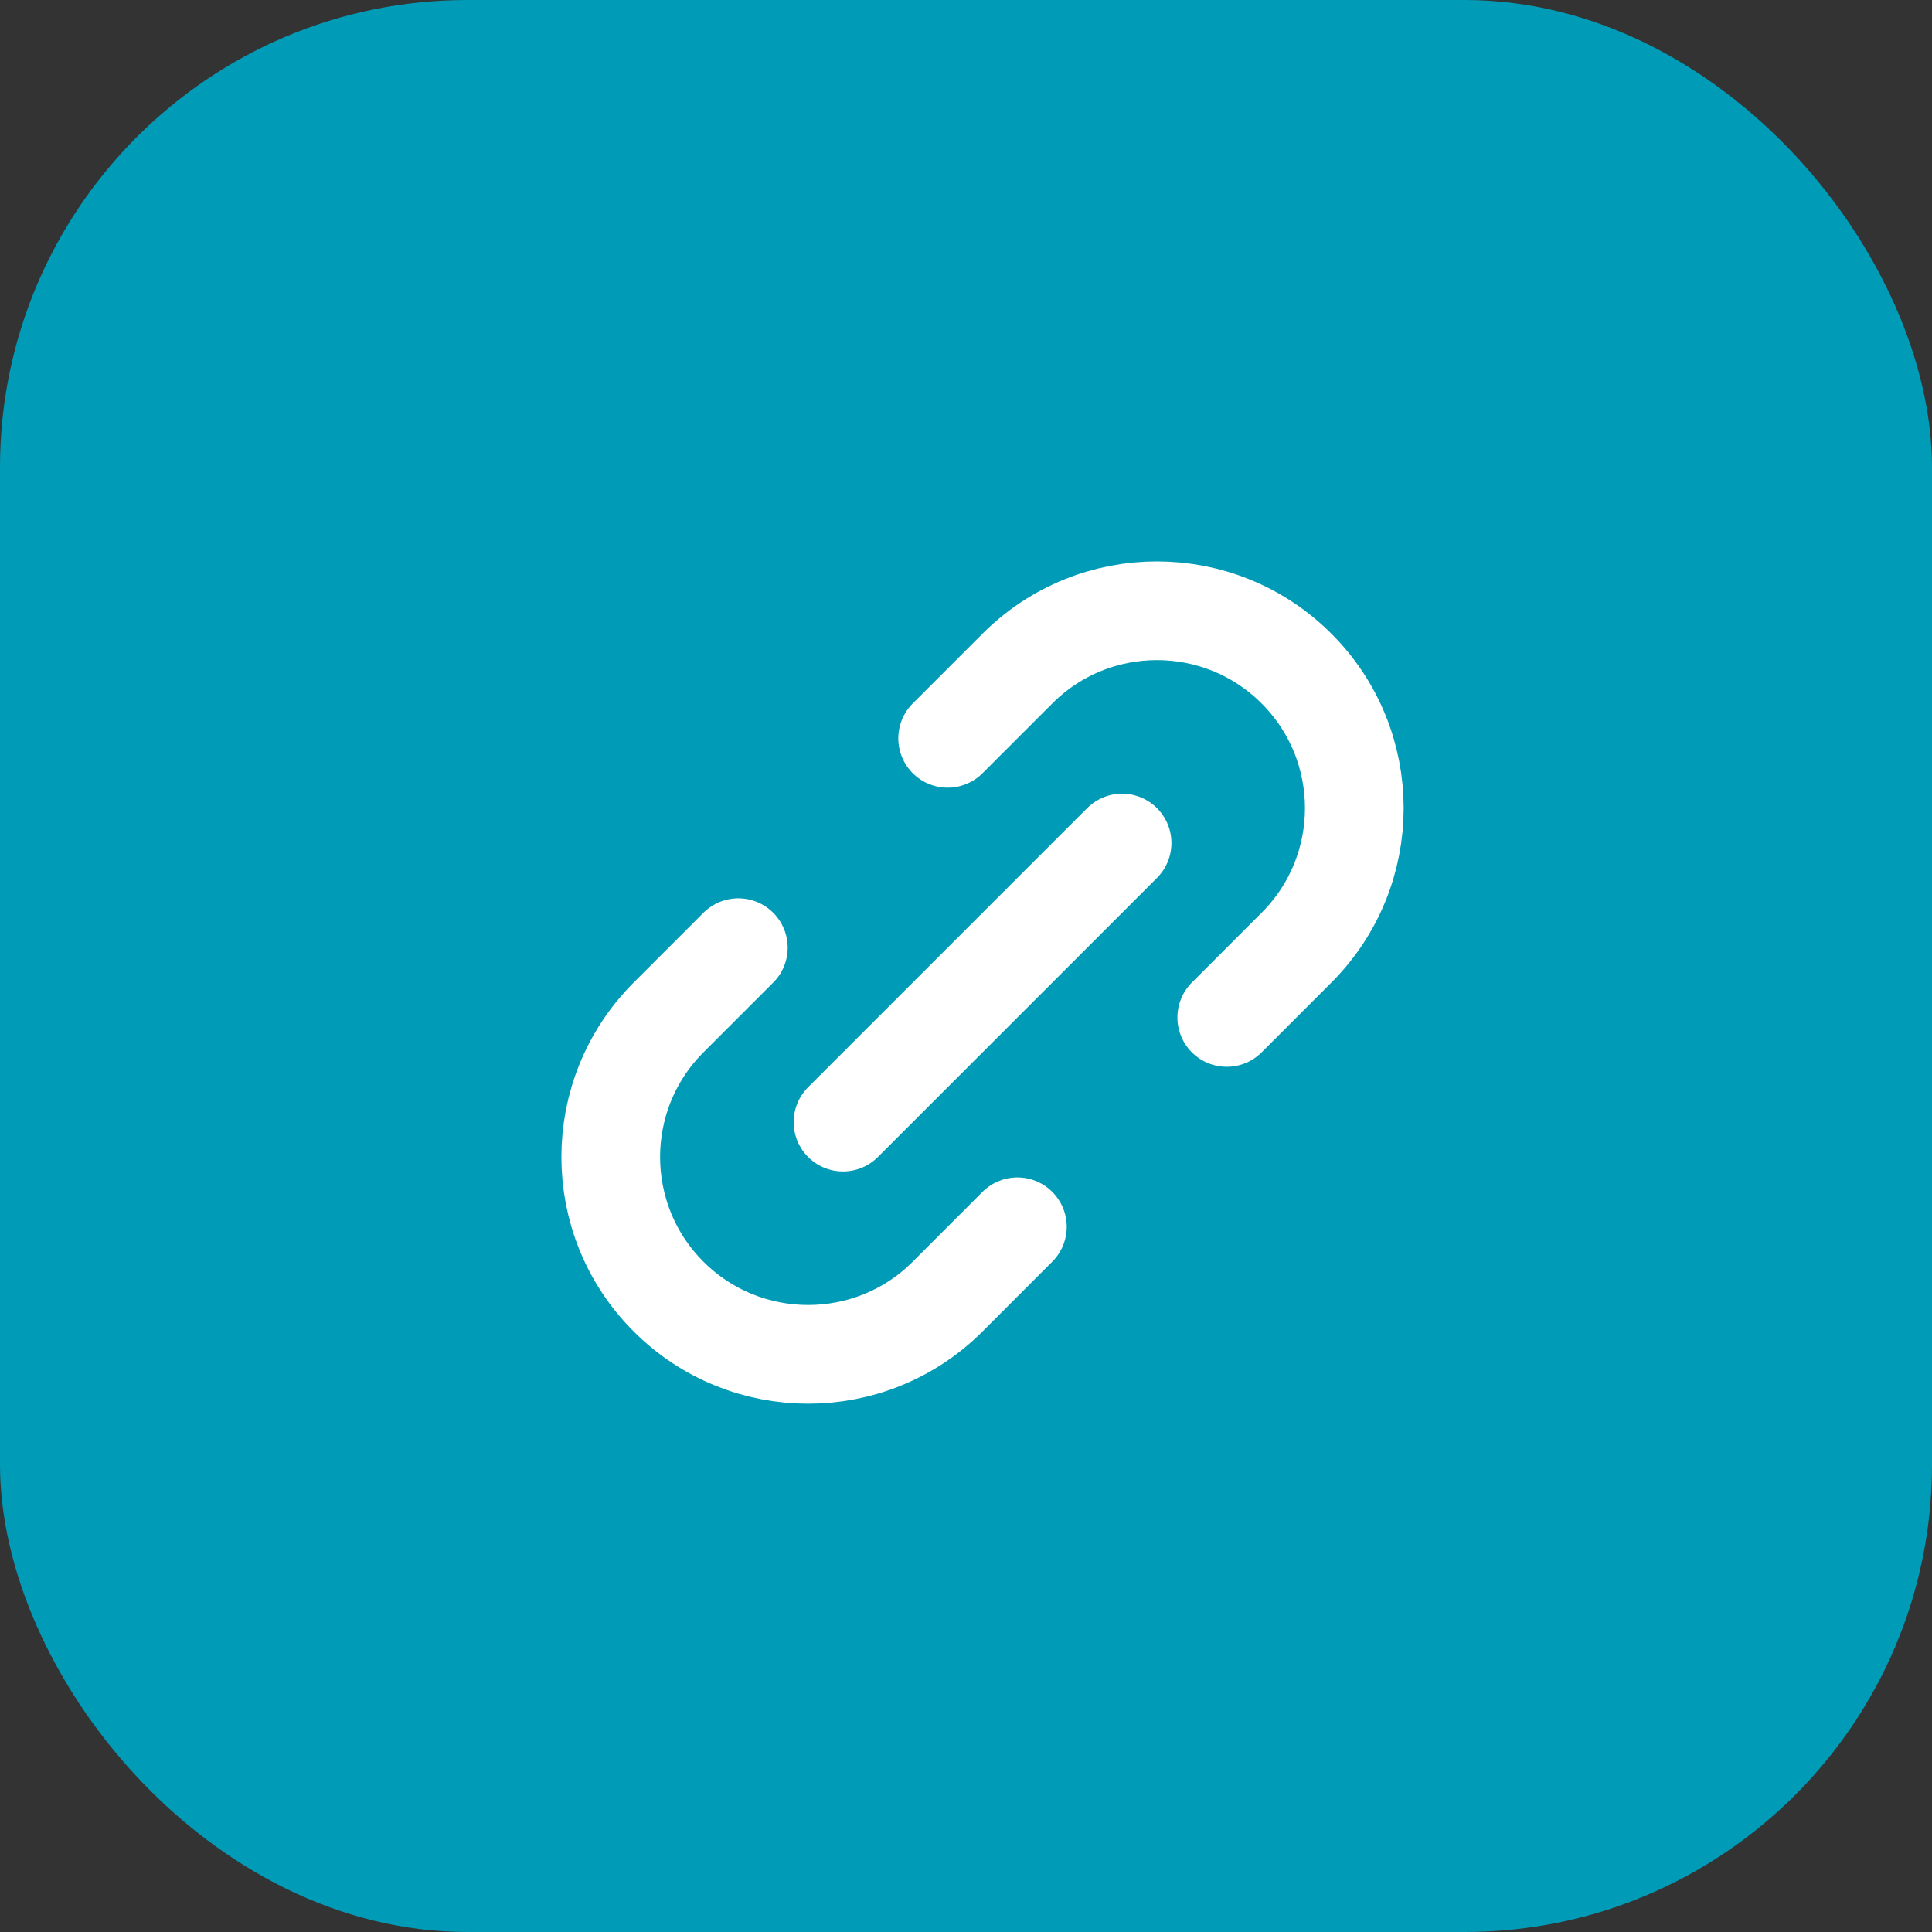<svg width="62" height="62" viewBox="0 0 62 62" fill="none" xmlns="http://www.w3.org/2000/svg">
<rect x="0" y="0" width="62" height="62" fill="#333333" stroke="none"/>
<rect width="62" height="62" rx="15" fill="#009CB7"/>
<path d="M27.053 36.01L36.009 27.054M23.694 30.412L21.455 32.651C18.982 35.125 18.981 39.135 21.454 41.608C23.928 44.081 27.939 44.081 30.412 41.608L32.649 39.369M30.411 23.694L32.65 21.455C35.123 18.982 39.133 18.982 41.606 21.455C44.08 23.929 44.08 27.939 41.606 30.412L39.368 32.651" stroke="white" stroke-width="3.167" stroke-linecap="round" stroke-linejoin="round"/>
</svg>
